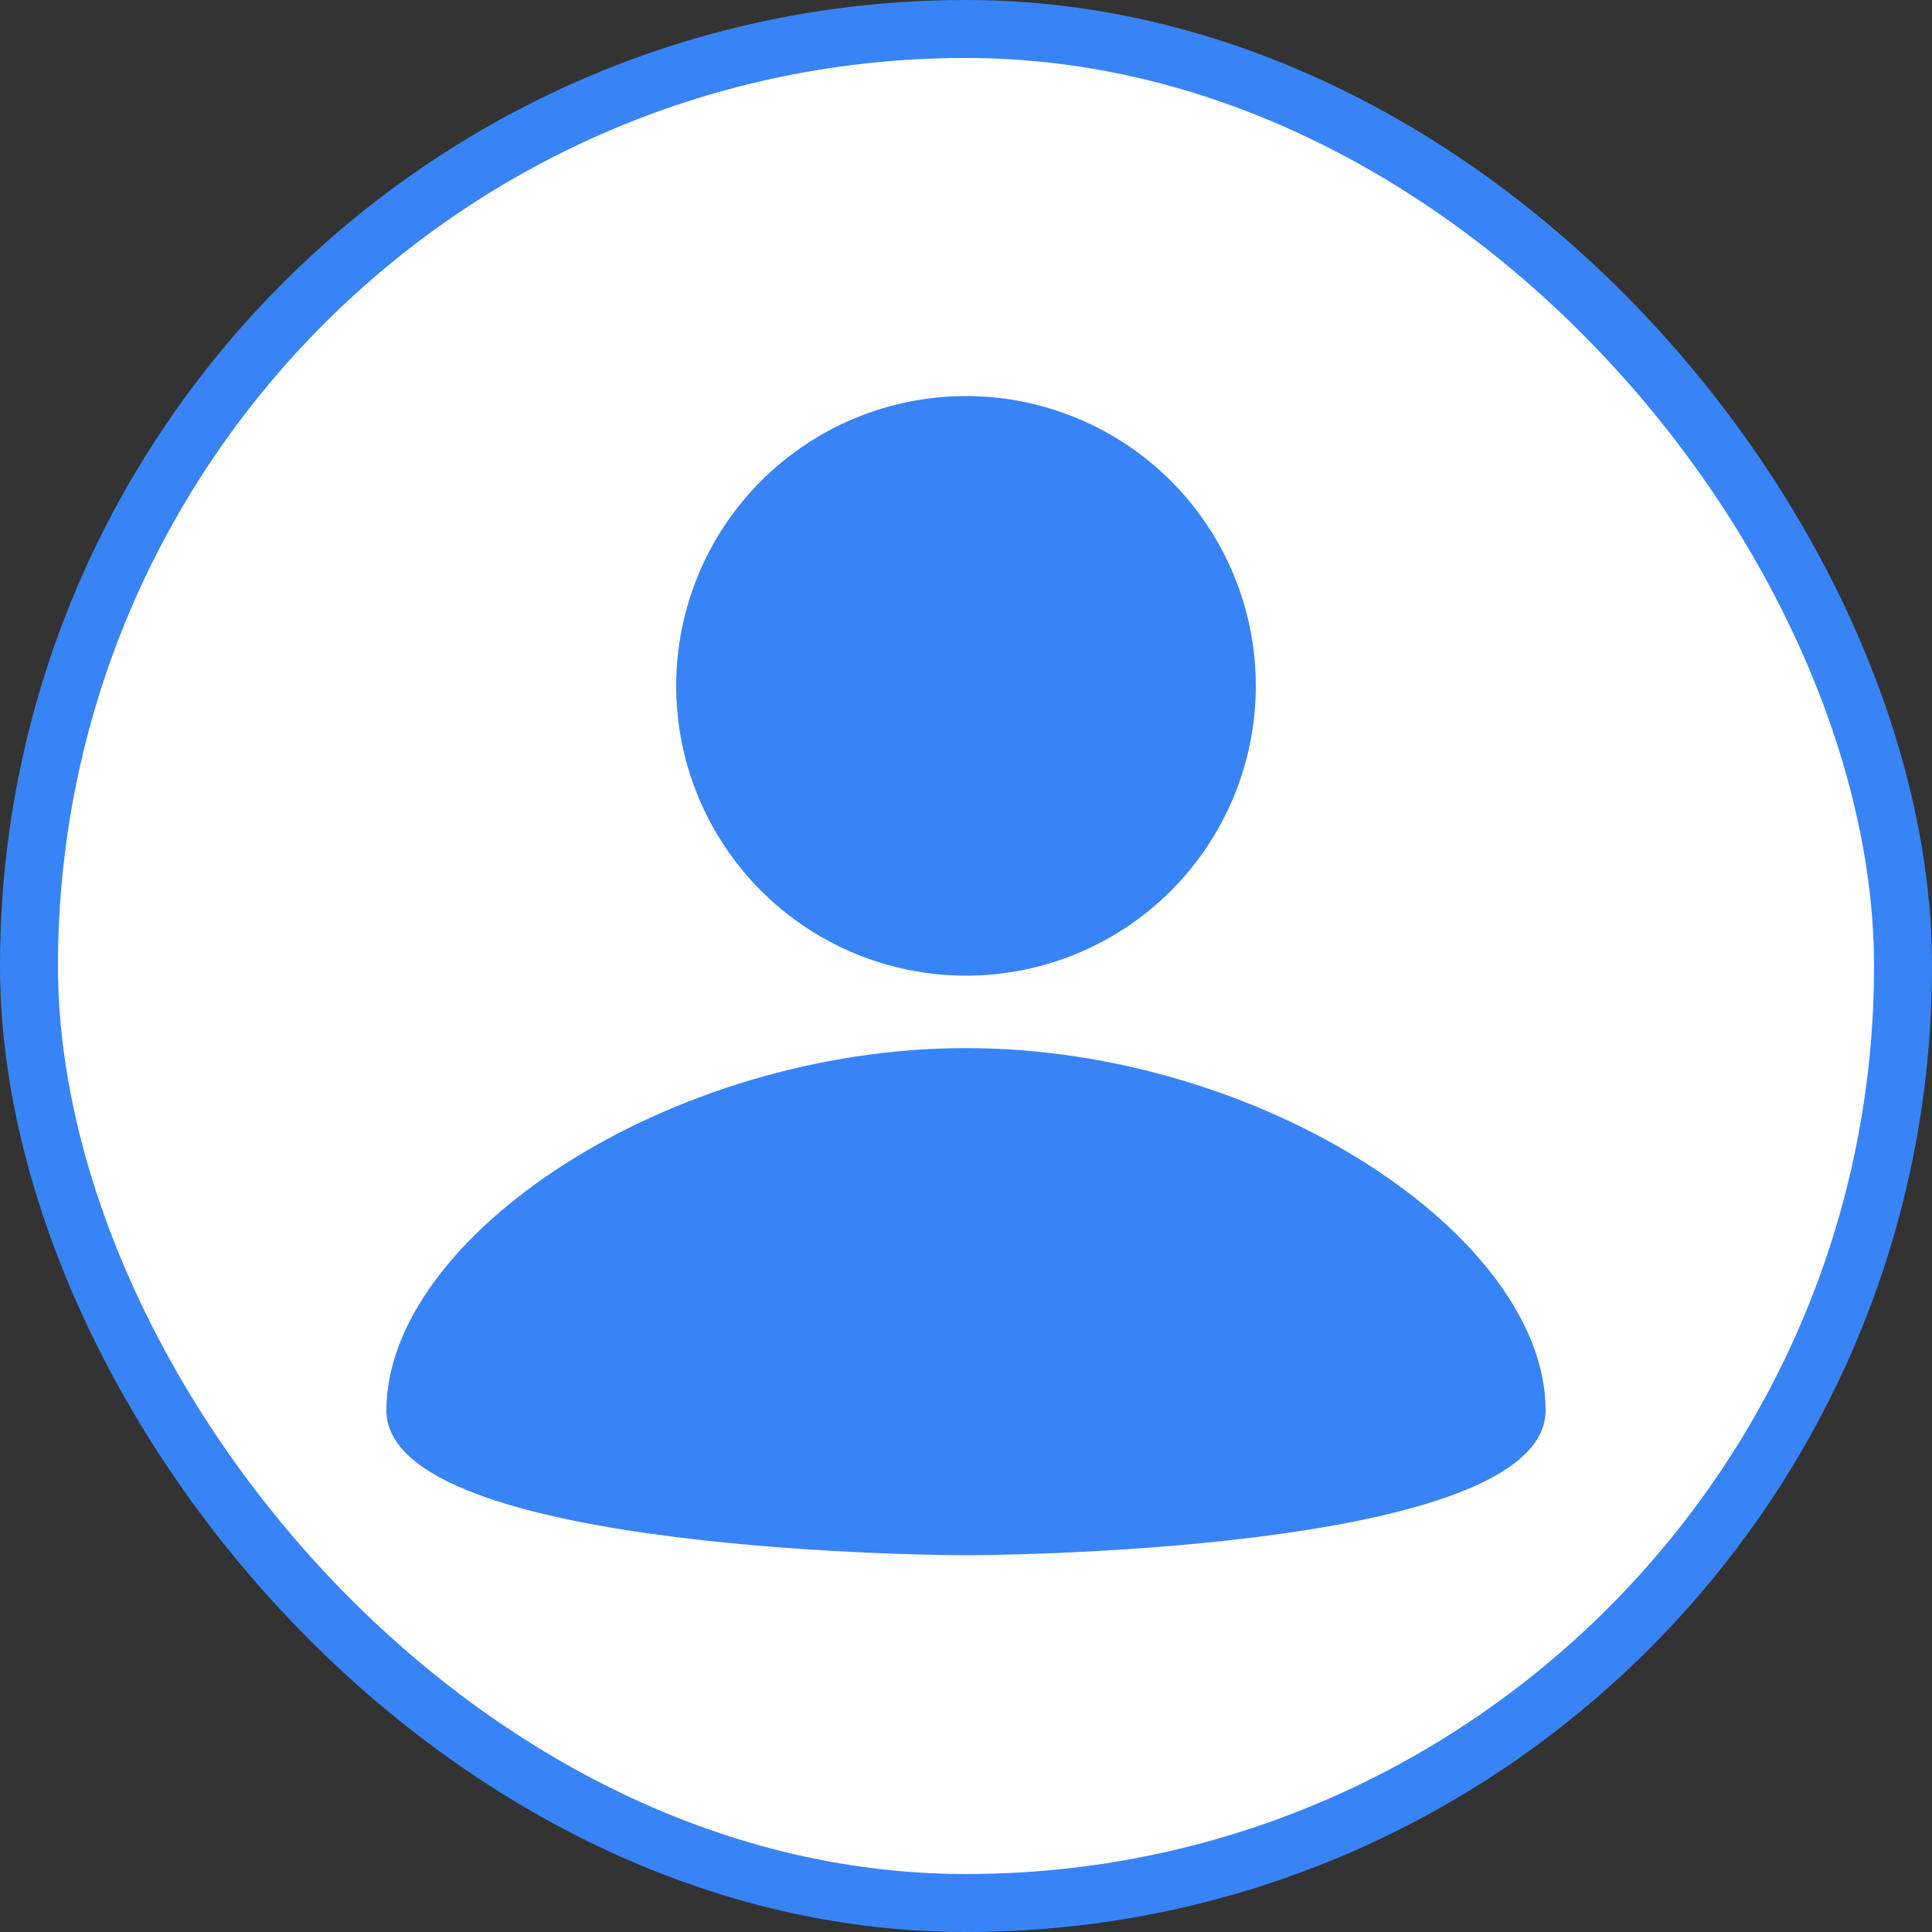 <svg width="100" height="100" viewBox="0 0 100 100" fill="none" xmlns="http://www.w3.org/2000/svg">
<rect x="0" y="0" width="100" height="100" fill="#333333" stroke="none"/>
<rect x="1.5" y="1.5" width="97" height="97" rx="48.5" fill="white"/>
<rect x="1.5" y="1.5" width="97" height="97" rx="48.5" stroke="#3884F6" stroke-width="3"/>
<path d="M50 20.5C53.978 20.5 57.794 22.08 60.607 24.893C63.42 27.706 65 31.522 65 35.5C65 39.478 63.42 43.294 60.607 46.107C57.794 48.92 53.978 50.5 50 50.5C46.022 50.5 42.206 48.92 39.393 46.107C36.58 43.294 35 39.478 35 35.5C35 31.522 36.58 27.706 39.393 24.893C42.206 22.08 46.022 20.5 50 20.5ZM50 80.5C50 80.5 80 80.5 80 73C80 64 65.375 54.25 50 54.25C34.625 54.25 20 64 20 73C20 80.5 50 80.5 50 80.5Z" fill="#3884F6"/>
</svg>

